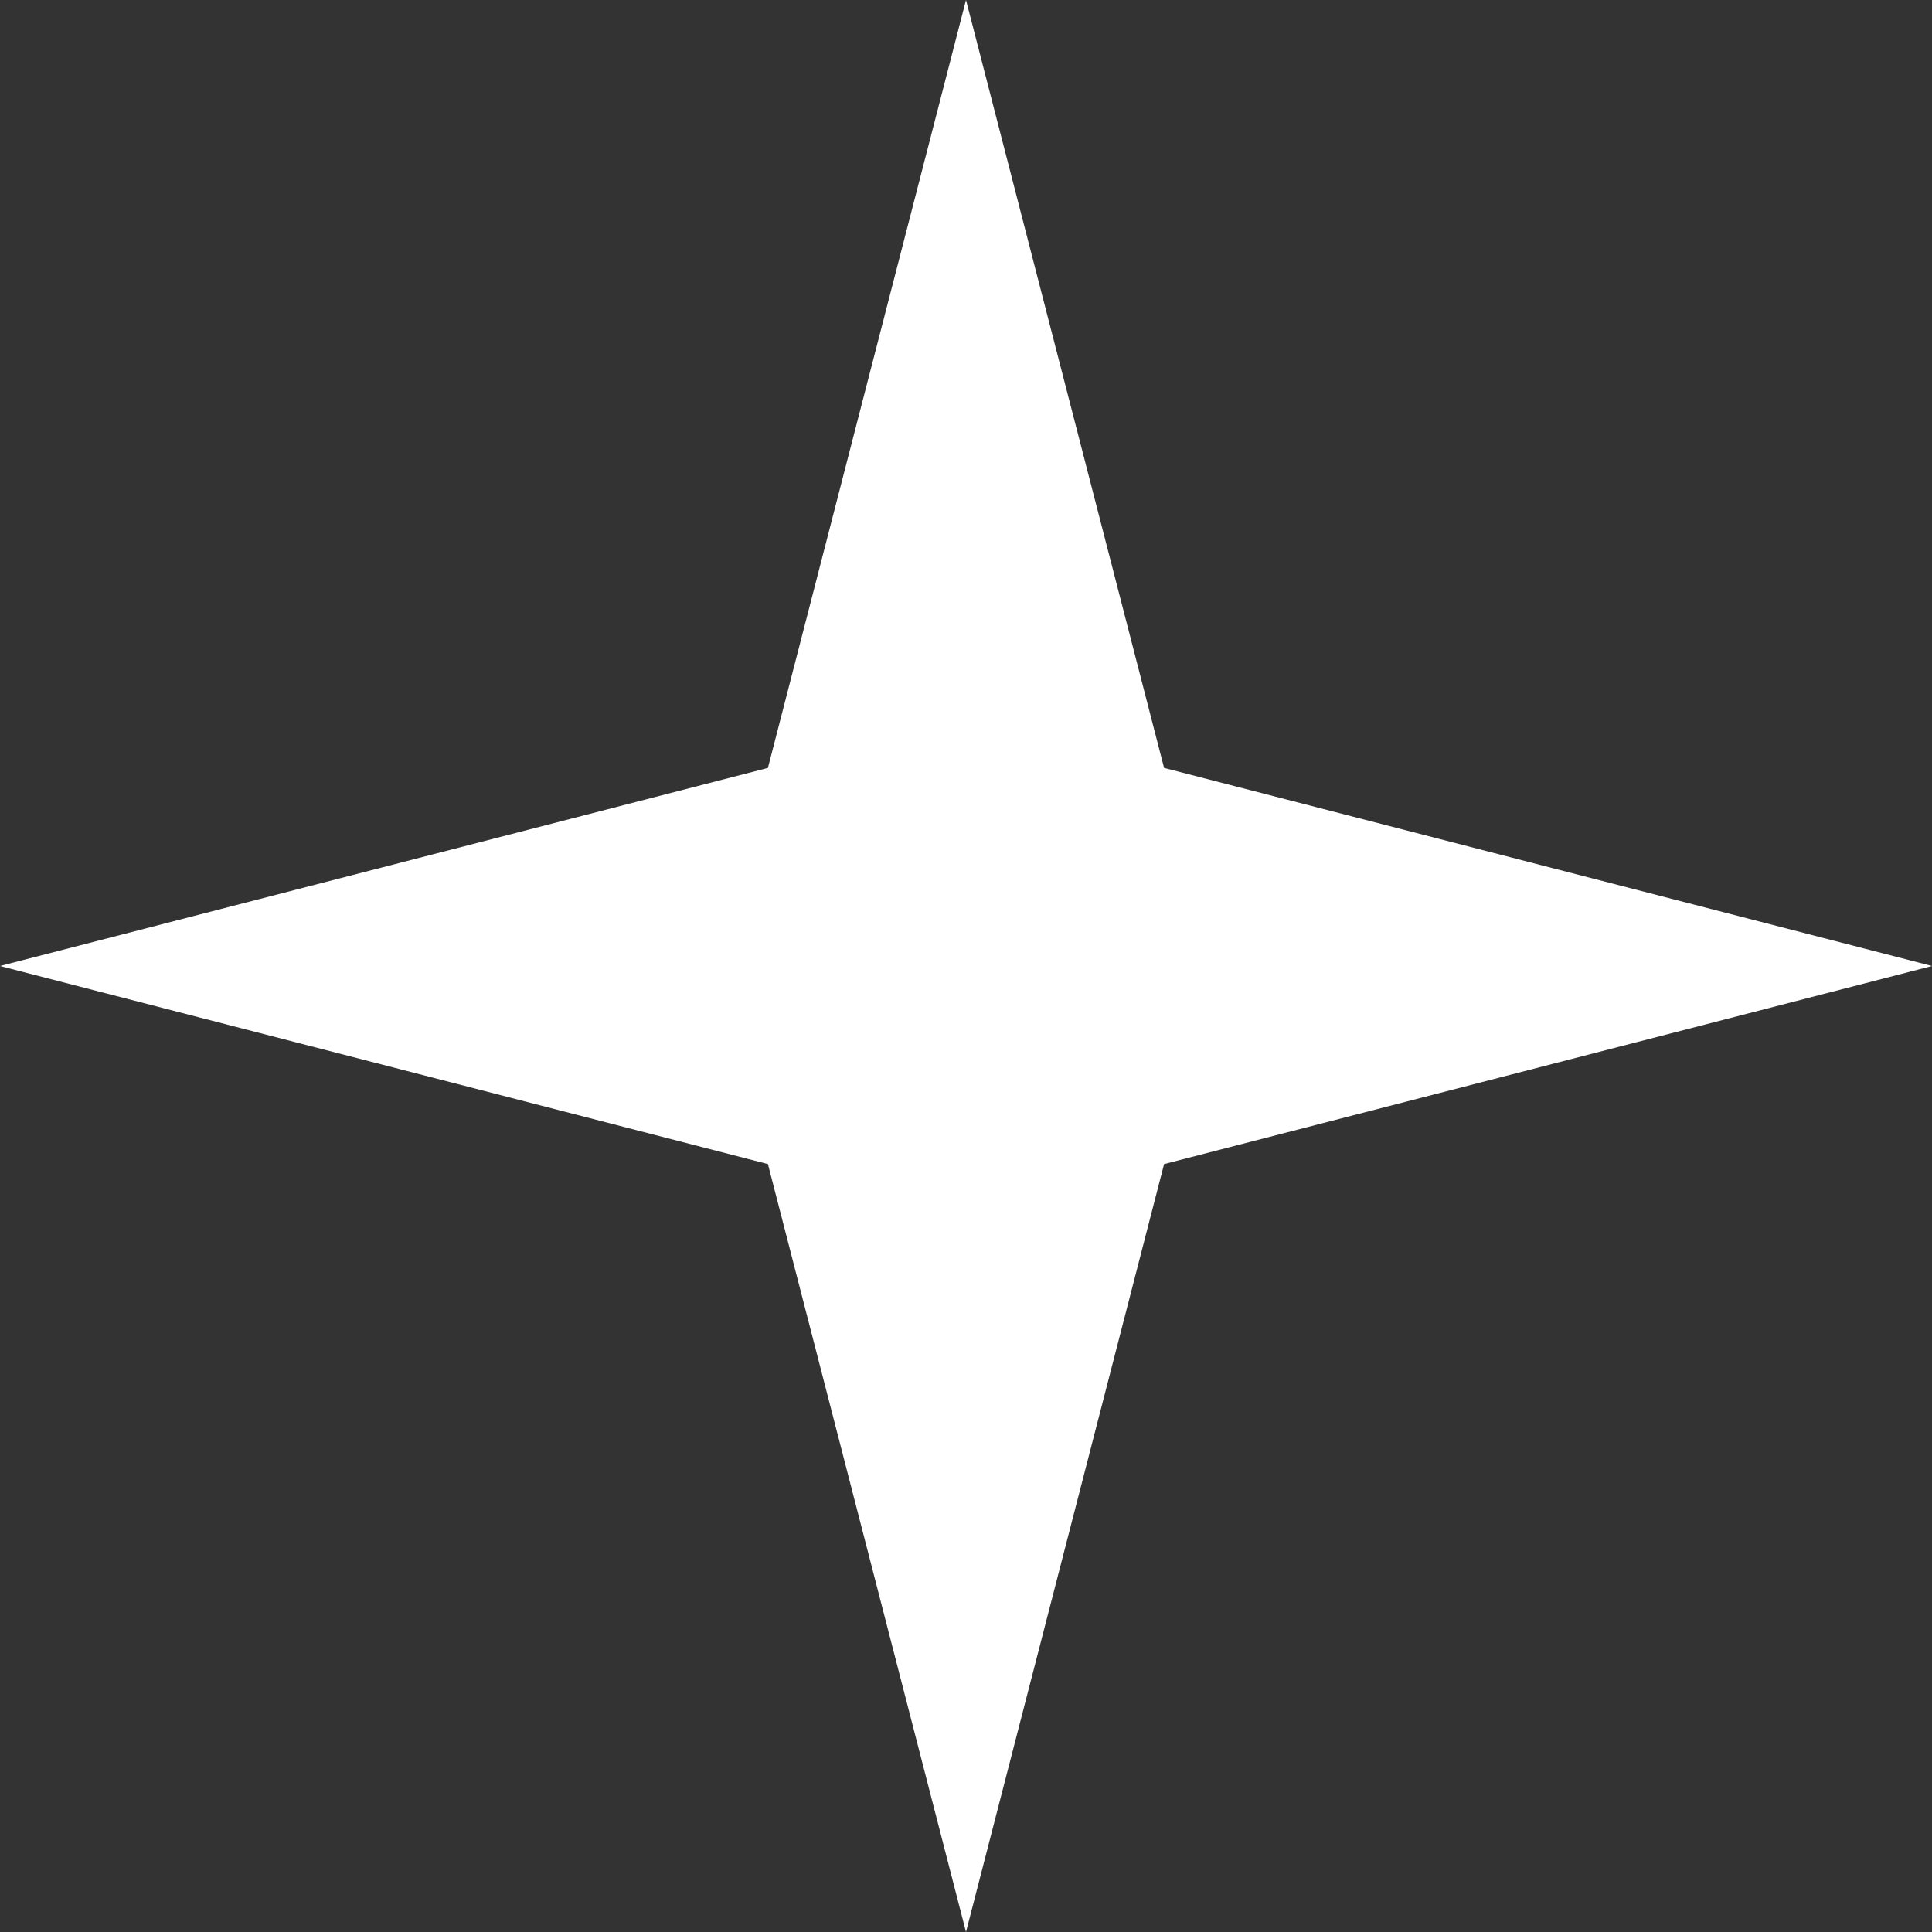 <svg width="40" height="40" viewBox="0 0 40 40" fill="none" xmlns="http://www.w3.org/2000/svg">
<rect x="0" y="0" width="40" height="40" fill="#333333" stroke="none"/>
<path d="M20 0L24.101 15.899L40 20L24.101 24.101L20 40L15.899 24.101L0 20L15.899 15.899L20 0Z" fill="white"/>
</svg>